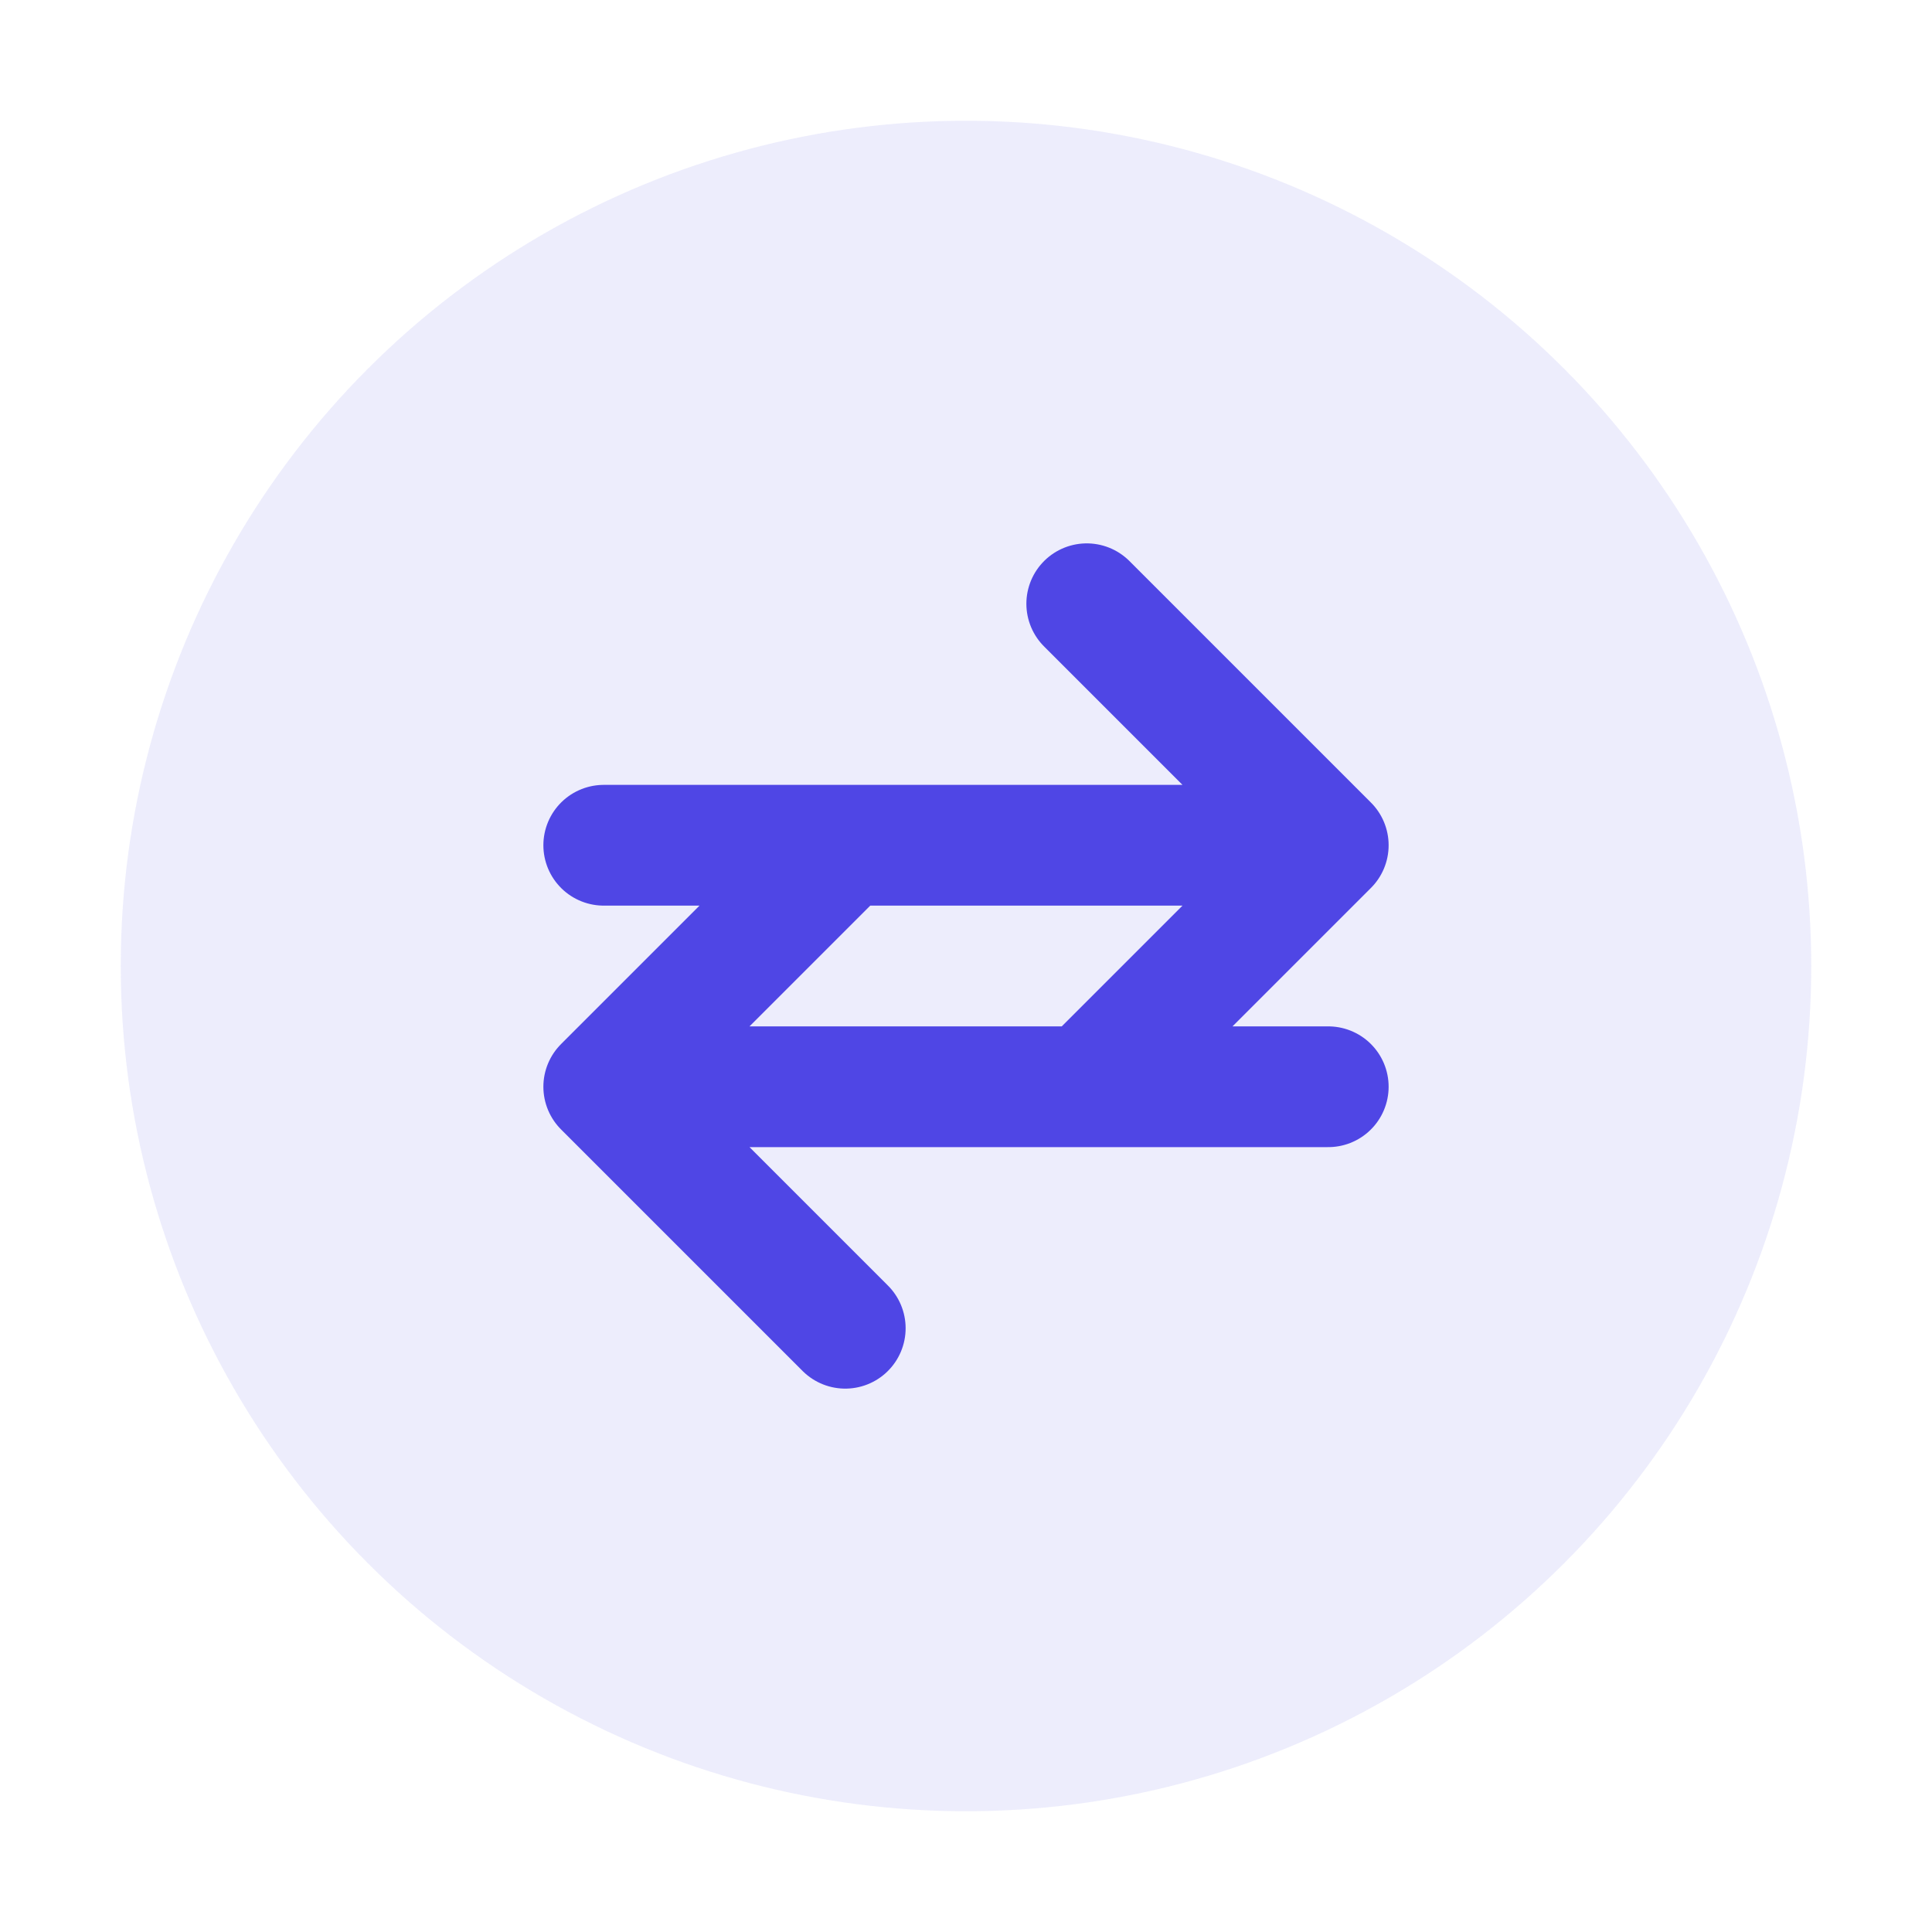 <svg width="64" height="64" viewBox="0 0 64 64" fill="none" xmlns="http://www.w3.org/2000/svg">
    <circle cx="32" cy="32" r="28" fill="#4F46E5" fill-opacity="0.1"/>
    <path d="M20 28H44M44 28L36 20M44 28L36 36M44 36H20M20 36L28 28M20 36L28 44" stroke="#4F46E5" stroke-width="4" stroke-linecap="round" stroke-linejoin="round"/>
</svg> 